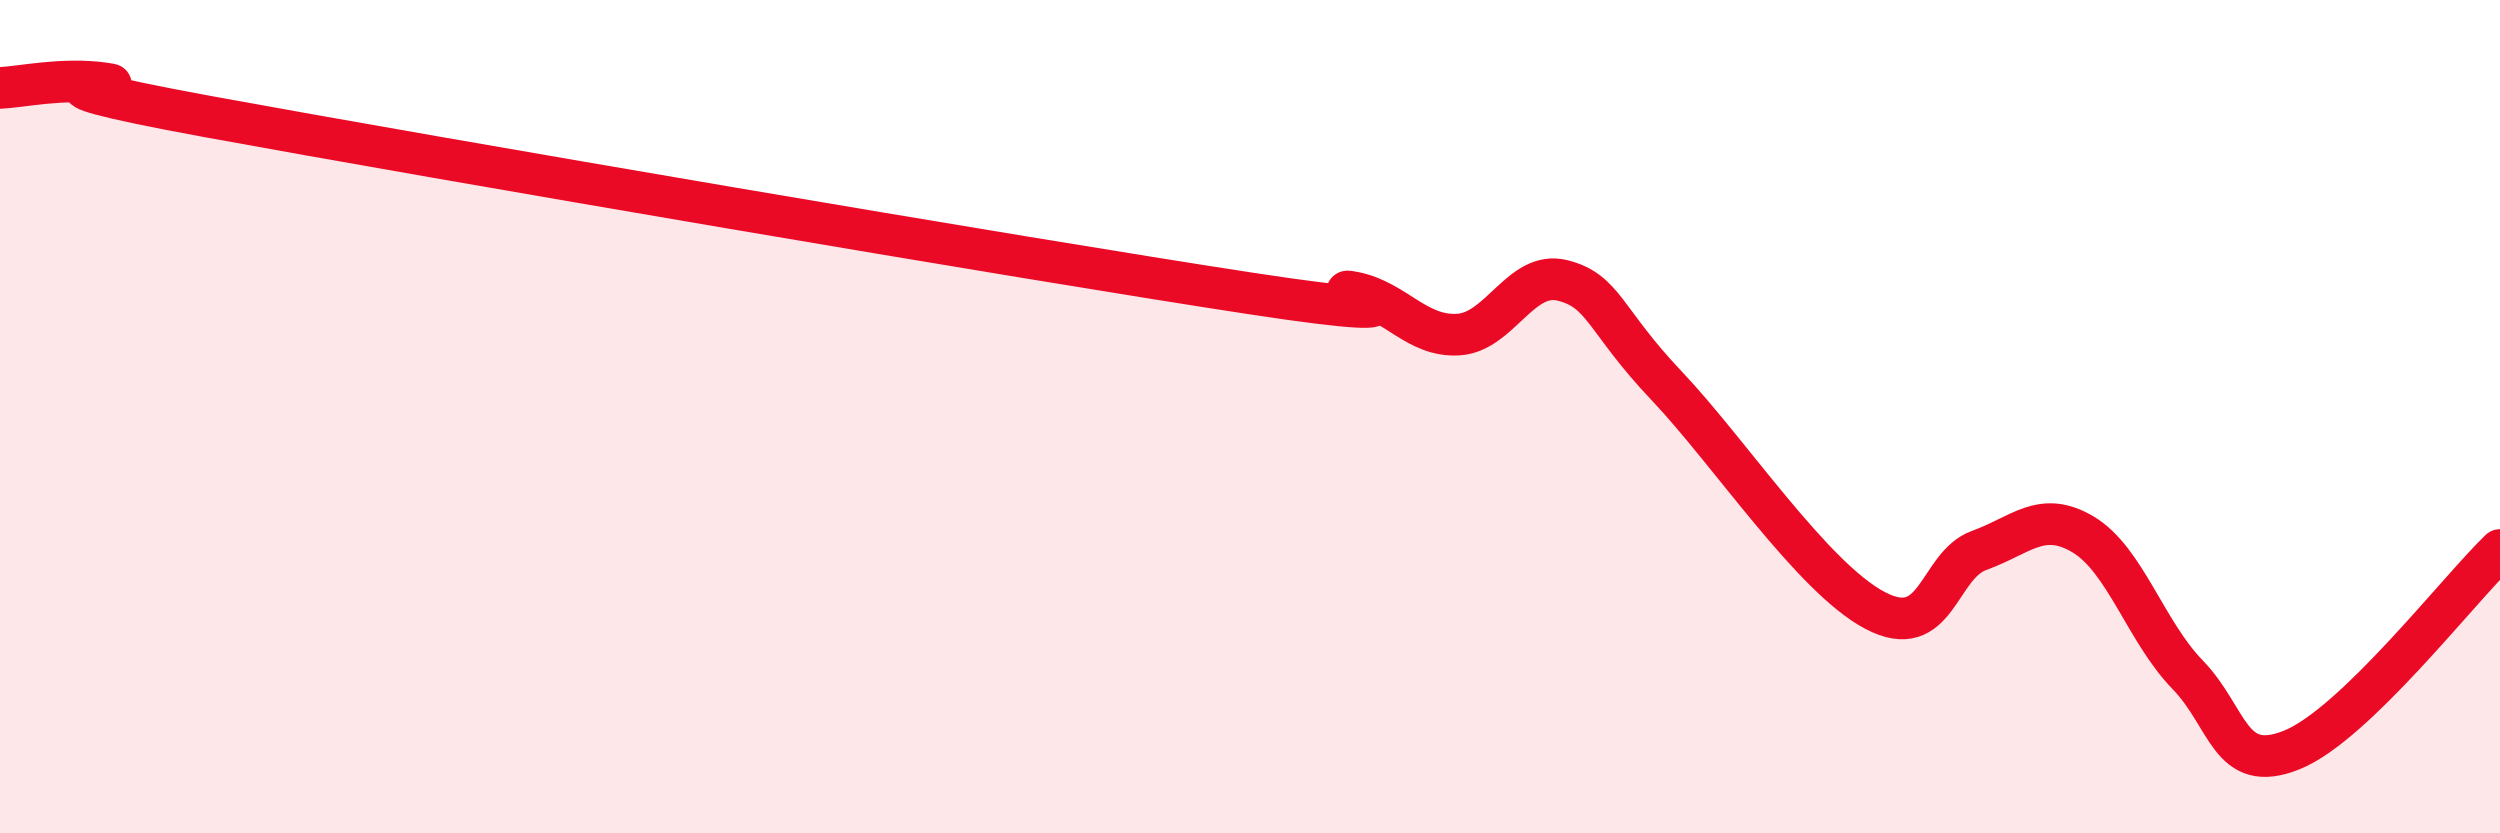 
    <svg width="60" height="20" viewBox="0 0 60 20" xmlns="http://www.w3.org/2000/svg">
      <path
        d="M 0,2.11 C 0.5,2.09 1.5,1.86 2.5,2 C 3.5,2.14 -0.5,1.79 5,2.8 C 10.5,3.81 24.5,6.2 30,7.04 C 35.5,7.88 31.5,6.82 32.5,7.02 C 33.5,7.22 34,8.09 35,8.03 C 36,7.97 36.5,6.48 37.5,6.73 C 38.5,6.98 38.5,7.68 40,9.26 C 41.5,10.84 43.5,13.86 45,14.65 C 46.5,15.44 46.5,13.57 47.5,13.21 C 48.5,12.85 49,12.23 50,12.83 C 51,13.43 51.5,15.16 52.5,16.19 C 53.5,17.22 53.5,18.6 55,18 C 56.5,17.4 59,14.16 60,13.2L60 20L0 20Z"
        fill="#EB0A25"
        opacity="0.1"
        stroke-linecap="round"
        stroke-linejoin="round"
      />
      <path
        d="M 0,2.11 C 0.5,2.09 1.5,1.86 2.5,2 C 3.5,2.14 -0.5,1.79 5,2.8 C 10.5,3.81 24.5,6.2 30,7.04 C 35.5,7.88 31.5,6.82 32.5,7.02 C 33.5,7.22 34,8.09 35,8.03 C 36,7.97 36.5,6.48 37.5,6.73 C 38.5,6.98 38.5,7.68 40,9.26 C 41.5,10.84 43.5,13.86 45,14.65 C 46.5,15.44 46.5,13.57 47.5,13.21 C 48.5,12.85 49,12.23 50,12.83 C 51,13.43 51.5,15.16 52.5,16.19 C 53.5,17.22 53.5,18.6 55,18 C 56.5,17.4 59,14.16 60,13.2"
        stroke="#EB0A25"
        stroke-width="1"
        fill="none"
        stroke-linecap="round"
        stroke-linejoin="round"
      />
    </svg>
  